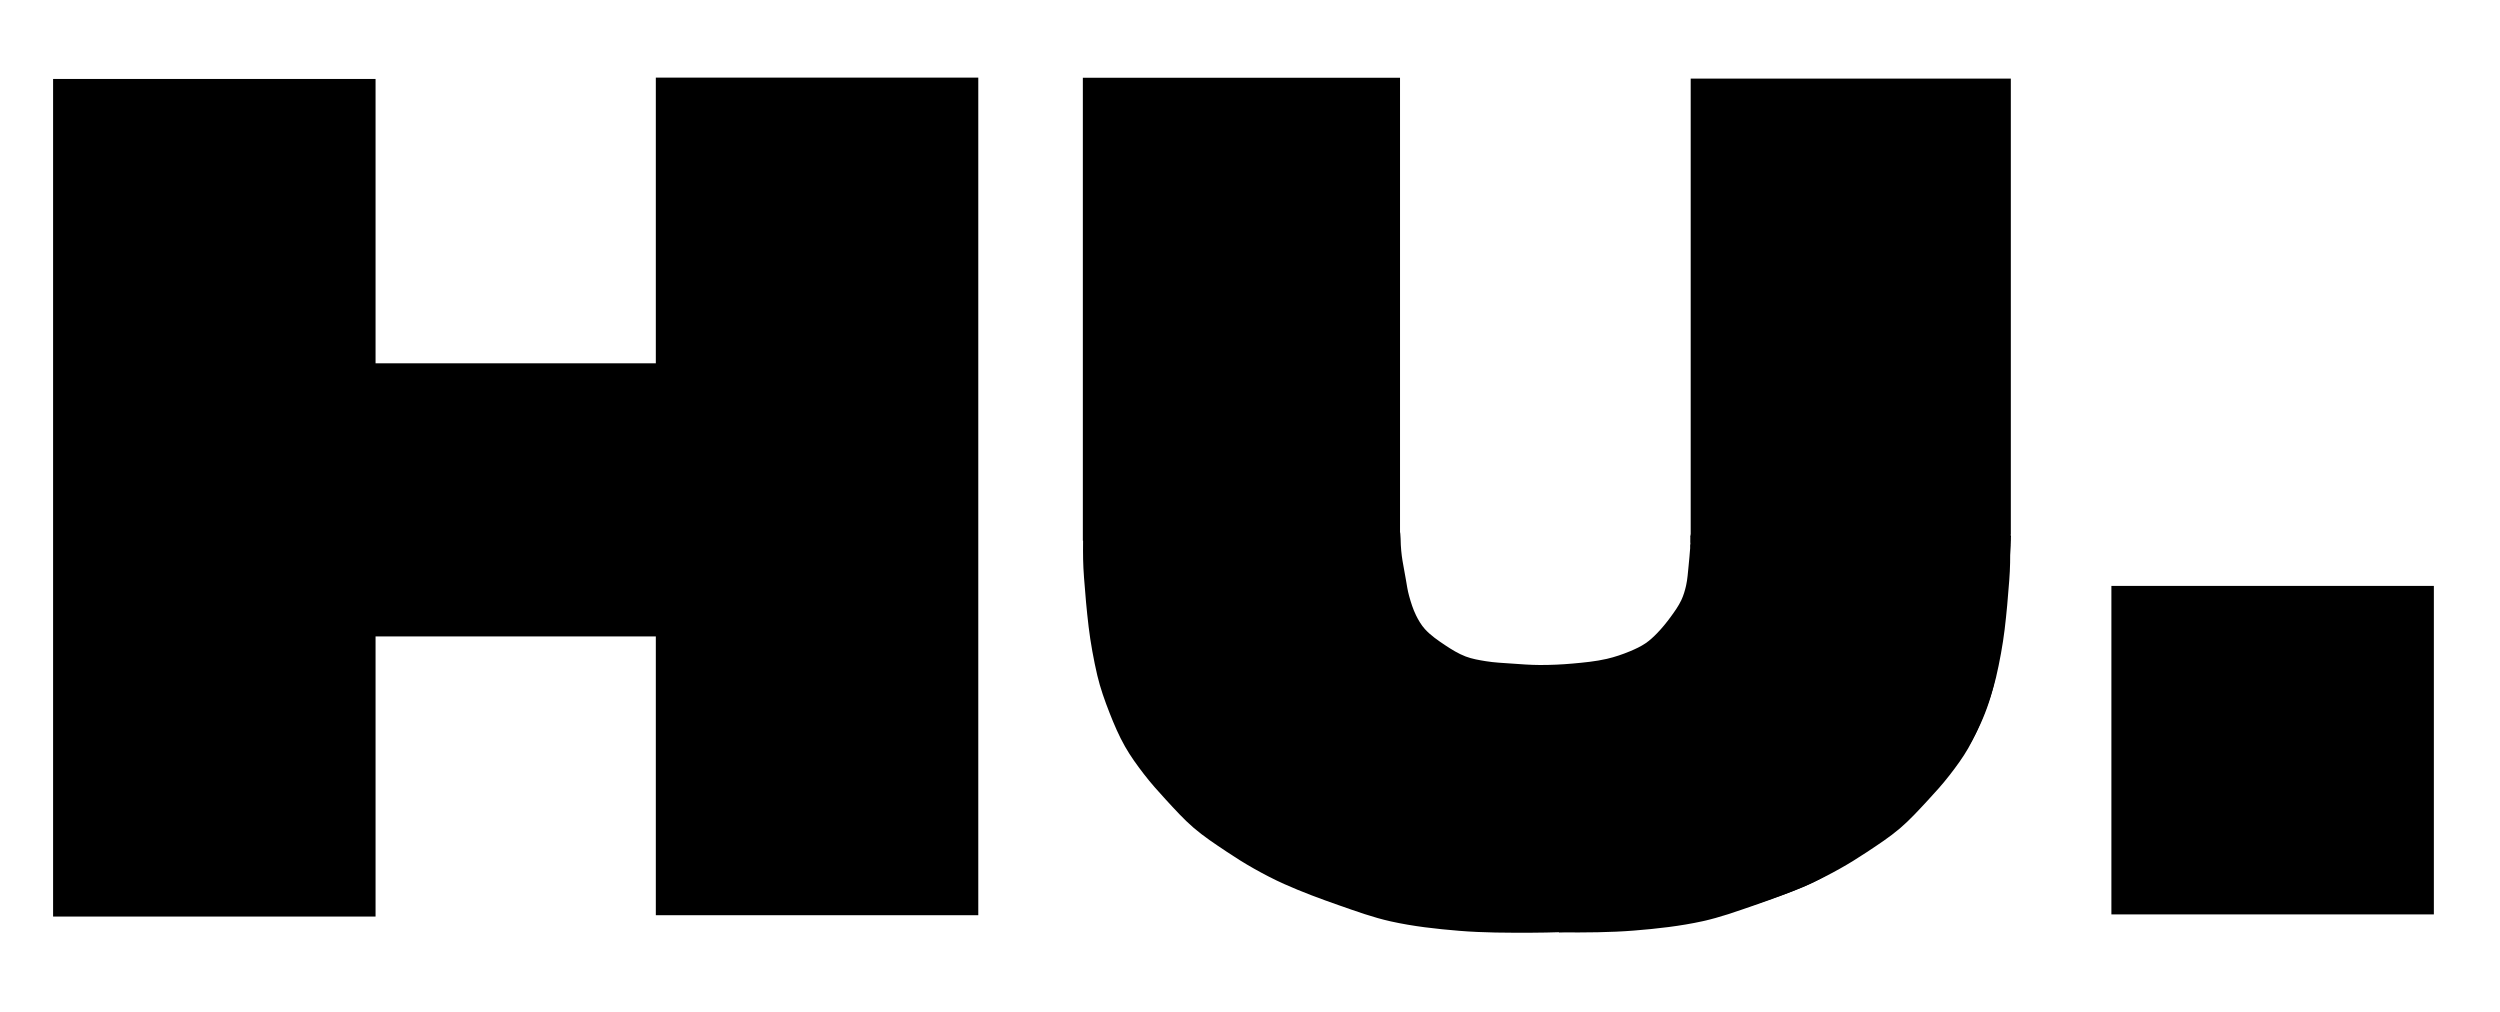<svg xmlns="http://www.w3.org/2000/svg" xml:space="preserve" id="svg1" version="1.1" viewBox="0 0 87.39 35.39" height="35.39mm" width="87.39mm"><defs id="defs1"><clipPath id="clipPath18" clipPathUnits="userSpaceOnUse"><rect y="0.035" x="0.037" height="184" width="387" id="rect19" style="fill:#000000;stroke-width:8.644;paint-order:stroke fill markers"></rect></clipPath><filter height="1" width="1" y="0" x="0" id="filter4" style="color-interpolation-filters:sRGB"><feColorMatrix id="feColorMatrix3" result="color1" values="180" type="hueRotate"></feColorMatrix><feColorMatrix id="feColorMatrix4" result="color2" values="-1 0 0 0 1 0 -1 0 0 1 0 0 -1 0 1 -0.21 -0.72 -0.07 2 0"></feColorMatrix></filter></defs><g id="layer1"><path transform="matrix(0.265,0,0,0.265,-8.741,-7.533)" clip-path="url(#clipPath18)" style="display:none;fill:#ff0000;filter:url(#filter4)" id="path2" fill="#fefefe" d="m 220.5,150.97 c -17.45,-2.69 -33.22,-12.66 -39.5,-24.98 -4.35,-8.52 -5.12,-15.52 -5.71,-52.24 L 174.73,39 h 20.98 20.97 l 0.61,33.5 c 0.67,37.22 0.71,37.47 7.6,41.74 2.75,1.7 4.99,2.09 12,2.09 9.85,-0.01 13.63,-1.44 17.28,-6.56 2.31,-3.25 2.33,-3.5 2.62,-37.02 L 257.08,39 H 278.04 299 l -0.05,32.75 c -0.08,48.45 -0.73,51.87 -11.92,63.06 -11.31,11.31 -24.71,16.07 -47.03,16.7 -7.43,0.21 -16.2,-0.03 -19.5,-0.54 z M 40.69,149.35 C 40.31,148.98 40,123.99 40,93.83 V 39 H 60.98 81.96 L 82.23,57.75 82.5,76.5 H 101 119.5 L 119.77,57.75 120.04,39 h 20.99 20.99 l -0.26,55.25 -0.26,55.25 -19.43,0.27 c -10.79,0.15 -19.83,-0.13 -20.34,-0.64 -0.5,-0.5 -1.16,-9.06 -1.47,-19.02 L 119.7,112 H 100.87 82.04 l -0.27,18.75 -0.27,18.75 -20.06,0.27 c -11.04,0.15 -20.38,-0.04 -20.75,-0.42 z m 272,0 C 312.31,148.98 312,139.07 312,127.33 V 106 h 20.02 20.02 l -0.27,21.75 -0.27,21.75 -19.06,0.27 c -10.49,0.15 -19.37,-0.04 -19.75,-0.42 z m 561.9,-27.41 c -6.02,-1.5 -10.34,-4.66 -13.35,-9.78 -2.66,-4.52 -2.75,-5.19 -3.07,-21.91 L 857.83,73 H 872.42 887 v 13.78 c 0,15.86 0.83,18.22 6.4,18.22 6.1,0 7.05,-2.31 7.45,-18.1 L 901.19,73 H 915.1 929 V 97.5 122 H 915.5 902 v -4 c 0,-4.36 -0.87,-5.04 -2.69,-2.12 -2.98,4.77 -16.53,8.09 -24.72,6.06 z m 199.53,-0.07 c -10.6,-1.76 -19.78,-7.38 -23.37,-14.29 -2.65,-5.12 -2.91,-15.57 -0.5,-20.16 4.72,-8.96 15.97,-14.15 32.81,-15.13 26.13,-1.53 42.03,7.75 42.34,24.71 l 0.1,5.5 -24.25,0.27 c -13.34,0.15 -24.24,0.6 -24.23,1 0.02,1.33 1.45,2.91 3.66,4.08 3.13,1.65 12.55,1.45 14.88,-0.32 1.49,-1.13 5.24,-1.47 16.16,-1.5 13.11,-0.03 14.17,0.11 13.61,1.72 -1.24,3.53 -7.87,9.31 -12.79,11.14 -10.06,3.76 -26.21,5.01 -38.42,2.98 z M 1097,90.62 c 0,-2.15 -2.12,-3.38 -7,-4.06 -5.64,-0.78 -9.89,0.39 -11.78,3.24 l -1.46,2.2 h 10.12 c 7.93,0 10.12,-0.3 10.12,-1.38 z m 46.5,31.05 c -6.75,-2.25 -10.4,-4.57 -11.98,-7.64 -3.27,-6.31 -0.89,-12.3 6.32,-15.92 5.69,-2.84 8.62,-3.33 24.08,-3.99 8.18,-0.35 14.56,-1.05 14.73,-1.62 1.23,-3.89 -9.78,-6.08 -15.72,-3.12 -2.45,1.23 -6.21,1.62 -15.52,1.62 -6.76,0 -12.51,-0.36 -12.78,-0.79 -0.79,-1.28 2.88,-8.5 5.57,-10.98 4.7,-4.32 13.15,-6.47 27.55,-7 20.73,-0.77 30.72,2 36,9.96 2.7,4.09 2.76,4.46 3.08,22.01 l 0.33,17.86 -13.83,-0.28 c -13.48,-0.27 -13.84,-0.34 -14.15,-2.53 -0.4,-2.8 -0.35,-2.8 -6.85,0.38 -6.5,3.18 -20.25,4.22 -26.83,2.04 z m 31.28,-14.23 c 4.39,-3.08 2.83,-4.44 -5.09,-4.44 -8.4,0 -12.06,1.64 -9.78,4.39 1.8,2.17 11.8,2.2 14.87,0.05 z m 115.4,14.5 c -11.1,-1.97 -20.17,-7.9 -21.72,-14.19 l -0.68,-2.75 h 14.61 c 8.04,0 14.61,0.38 14.61,0.84 0,2.51 11.67,4.29 14.88,2.26 2.47,-1.57 0.29,-2.82 -6.11,-3.51 -11.69,-1.27 -24.25,-3.72 -28.42,-5.56 -6.45,-2.84 -8.35,-5.28 -8.35,-10.68 0,-4.09 0.46,-5.1 3.78,-8.25 5.19,-4.94 13.07,-7.26 26.72,-7.86 24.03,-1.06 37.54,4.06 40.96,15.51 l 0.67,2.25 h -13.96 c -11.48,0 -14.06,-0.27 -14.53,-1.5 -0.44,-1.14 -2.28,-1.5 -7.61,-1.5 -6.3,0 -8.61,0.91 -6.17,2.42 0.48,0.29 6.89,1.22 14.25,2.08 17.24,1.99 22.99,3.65 26.3,7.58 1.95,2.32 2.59,4.19 2.59,7.61 0,3.92 -0.52,5.06 -3.78,8.32 -5.5,5.5 -11.76,7.15 -28.72,7.55 -7.7,0.18 -16.39,-0.1 -19.32,-0.62 z m 119.86,-0.08 c -11.03,-1.83 -21.63,-8.53 -24.66,-15.58 -1.77,-4.13 -1.78,-14.39 -0.01,-18.62 2.02,-4.84 9,-10.27 16.52,-12.87 9,-3.12 32.56,-3.35 41,-0.41 6.92,2.41 12.3,7.31 15.06,13.73 3.32,7.72 3.08,7.89 -11.39,7.89 h -12.51 l -1.49,-2.88 c -1.78,-3.44 -3.29,-4.12 -9.21,-4.12 -4.47,0 -8.2,1.32 -9.58,3.4 -1.58,2.36 -0.79,8.5 1.35,10.49 4.09,3.82 15.74,3.52 17.26,-0.44 0.45,-1.17 3.18,-1.45 14.09,-1.45 8.63,0 13.53,0.37 13.53,1.03 0,2.07 -3.15,8.5 -5.3,10.81 -7.43,7.97 -27.06,11.94 -44.66,9.02 z m 80.49,0.14 c -11.14,-2.01 -20.72,-7.34 -24.69,-13.74 -1.92,-3.08 -2.34,-5.13 -2.34,-11.33 0,-6.59 0.36,-8.12 2.75,-11.73 6.12,-9.25 20.09,-13.76 40.08,-12.94 13.76,0.56 20.2,2.22 27.25,7 6.54,4.43 8.92,9.31 8.92,18.24 0,5.64 -0.46,7.75 -2.39,10.85 -5.46,8.77 -16.92,13.53 -34.11,14.17 -5.78,0.21 -12.74,-0.02 -15.47,-0.52 z m 21.22,-19.55 c 3.04,-3.46 2.91,-7.88 -0.32,-11.11 -2.34,-2.34 -3.13,-2.53 -9.13,-2.15 -5.35,0.34 -6.91,0.85 -8.43,2.73 -2.1,2.58 -2.41,6.21 -0.79,9.23 2.84,5.31 14.44,6.12 18.67,1.3 z M 419.07,120.13 C 417.83,117.81 400,74.21 400,73.5 400,73.22 406.45,73 414.34,73 h 14.33 l 1.73,6.25 c 3.95,14.33 4.84,16.91 5.56,16.1 0.42,-0.47 1.52,-4 2.45,-7.85 0.93,-3.85 2.14,-8.7 2.69,-10.77 l 0.99,-3.78 16.21,0.28 16.2,0.27 2.89,11.25 c 1.59,6.19 3.18,11.25 3.54,11.25 0.36,0 1.92,-5.18 3.46,-11.5 L 487.2,73 h 28.18 28.18 l 2.85,10.75 c 1.56,5.91 3.18,11.12 3.59,11.57 0.64,0.71 2.5,-5.2 5.76,-18.32 l 0.87,-3.5 16.1,-0.27 16.1,-0.28 1.03,3.28 c 0.56,1.8 1.47,5.07 2.02,7.27 3.68,14.9 3.69,14.91 6.59,3.5 0.91,-3.57 2.09,-8.19 2.63,-10.27 l 0.99,-3.76 28.14,0.26 28.15,0.27 3.03,11.25 c 1.67,6.19 3.31,11.25 3.65,11.25 0.34,0 1.91,-5.18 3.5,-11.5 l 2.9,-11.5 h 16.14 16.14 l 2.79,10.75 c 1.54,5.91 3.11,11.12 3.5,11.57 0.62,0.71 2.5,-5.31 5.73,-18.32 l 0.86,-3.5 13.77,-0.28 c 13.27,-0.27 13.74,-0.21 13.14,1.68 -0.34,1.08 -4.81,12 -9.93,24.28 l -9.31,22.32 h -15.36 -15.36 l -2.2,-8 c -1.21,-4.4 -2.73,-10.01 -3.38,-12.46 -1.45,-5.49 -1.97,-4.67 -4.99,7.96 -3.43,14.29 -1.64,13.1 -19.13,12.78 l -15.04,-0.28 -9.31,-22.81 c -5.12,-12.55 -9.55,-23.06 -9.86,-23.36 -0.3,-0.3 -1.27,1.19 -2.17,3.31 -0.89,2.12 -4.79,11.51 -8.67,20.86 -3.88,9.35 -7.69,18.25 -8.48,19.78 l -1.42,2.77 -15.12,-0.27 -15.12,-0.28 -3.09,-11.67 c -1.7,-6.42 -3.37,-11.95 -3.71,-12.29 -0.34,-0.33 -1.6,3.34 -2.8,8.17 -1.2,4.84 -2.63,10.48 -3.17,12.54 l -0.99,3.75 h -14.84 c -10.66,0 -15.12,-0.35 -15.85,-1.25 -0.55,-0.69 -4.92,-10.93 -9.7,-22.75 -4.79,-11.82 -9.05,-21.86 -9.47,-22.3 -0.42,-0.45 -5.18,9.79 -10.57,22.75 l -9.8,23.55 h -15.31 -15.3 l -0.98,-3.75 c -0.54,-2.06 -1.99,-7.69 -3.24,-12.5 -1.24,-4.81 -2.53,-8.75 -2.85,-8.75 -0.33,0 -1.94,5.51 -3.59,12.25 l -3,12.25 -15.16,0.28 c -14.1,0.25 -15.23,0.14 -16.19,-1.65 z M 741,108.5 V 95 H 755.5 770 V 108.5 122 H 755.5 741 Z m 38.69,12.86 C 779.31,120.98 779,105.67 779,87.33 V 54 h 14.5 14.5 v 13.1 13.11 l 3.39,-2.98 c 6.33,-5.55 20.12,-6.75 28.42,-2.46 2.03,1.05 5.04,3.82 6.69,6.15 l 3,4.24 0.31,18.42 0.31,18.42 H 836.06 822 v -12.85 c 0,-14.96 -0.95,-18.76 -4.9,-19.63 -3.8,-0.83 -7.94,0.95 -8.58,3.69 -0.29,1.26 -0.64,8.14 -0.78,15.29 l -0.24,13 -13.56,0.28 c -7.45,0.15 -13.86,-0.04 -14.25,-0.42 z m 173.6,-1.11 c -0.36,-0.96 -4.83,-12 -9.92,-24.53 l -9.27,-22.77 14.61,0.27 14.61,0.28 2.95,10.5 c 1.62,5.78 3.15,10.71 3.4,10.97 0.88,0.94 2.03,-2.23 4.34,-12 L 976.36,73 h 16.28 16.28 l 0.98,3.75 c 0.54,2.06 1.72,6.68 2.63,10.25 2.91,11.43 2.85,11.46 6.46,-3 0.62,-2.47 1.58,-5.96 2.14,-7.75 l 1.03,-3.25 h 13.42 c 7.38,0 13.42,0.34 13.42,0.75 0,0.41 -4.42,11.32 -9.83,24.25 l -9.82,23.5 h -15.42 -15.41 l -1.82,-7 c -5.46,-21.04 -4.99,-20.85 -9.18,-3.75 L 984.77,122 h -15.42 c -13.76,0 -15.48,-0.19 -16.06,-1.75 z M 1214,97.5 V 73 h 13.5 13.5 v 5 c 0,2.75 0.24,5 0.53,5 0.29,0 1.93,-1.6 3.65,-3.55 4.28,-4.88 7.76,-6.45 14.27,-6.45 h 5.55 v 9.87 9.87 l -8.04,0.47 c -8.82,0.51 -12.86,2.48 -14.09,6.88 -0.37,1.33 -0.72,6.8 -0.77,12.16 L 1242,122 h -14 -14 z m 134,11 V 95 h 14.5 14.5 v 13.5 13.5 h -14.5 -14.5 z m 201.69,12.86 C 1549.31,120.98 1549,109.94 1549,96.83 V 73 h 14 14 v 3.92 3.93 l 2.85,-2.86 c 3.96,-3.95 12.84,-6.41 20.36,-5.63 6.9,0.73 10.82,2.55 13.64,6.36 l 2.05,2.78 1.51,-2.11 c 2.11,-2.95 10.93,-6.52 17.61,-7.13 7.25,-0.65 15.64,1.73 19.2,5.45 5.05,5.27 5.78,8.71 5.78,27.26 V 122 h -14 -14 v -12.85 c 0,-14.57 -1.01,-18.86 -4.67,-19.78 -3.36,-0.85 -7.16,1.06 -8.35,4.18 -0.54,1.42 -0.98,8.4 -0.98,15.52 V 122 h -12.85 -12.86 l -0.55,-14.71 c -0.51,-13.83 -0.69,-14.83 -2.86,-16.59 -2.4,-1.94 -7.23,-1.75 -9.35,0.37 -0.57,0.56 -1.25,7.64 -1.53,15.73 l -0.5,14.7 -13.56,0.28 c -7.45,0.15 -13.86,-0.04 -14.25,-0.42 z"></path><rect y="2.76" x="1.856" height="29.279" width="11.272" id="rect30" style="fill:#000000;stroke-width:3.354;paint-order:stroke fill markers"></rect><rect y="2.713" x="22.925" height="29.279" width="11.272" id="rect30-5" style="fill:#000000;stroke-width:3.354;paint-order:stroke fill markers"></rect><rect y="2.718" x="37.852" height="16.183" width="11.087" id="rect30-5-4" style="fill:#000000;stroke-width:2.473;paint-order:stroke fill markers"></rect><path d="M 59.1,2.747 V 18.971 l 11.168,0.039 0.005,-0.086 0.006,-0.031 5.16e-4,-0.027 5.14e-4,-0.027 v -0.023 -0.023 l 9.93e-4,-0.017 0.002,-0.015 0.002,-0.014 9.93e-4,-0.011 5.16e-4,-0.01 v -0.009 -0.008 -0.008 l 5.14e-4,-0.011 5.16e-4,-0.009 0.003,-0.02 V 2.747 Z" style="fill:#000000;stroke-width:2.488;paint-order:stroke fill markers" id="rect30-5-3"></path><rect y="20.481" x="73.806" height="11.483" width="11.272" id="rect30-5-9" style="fill:#000000;stroke-width:2.101;paint-order:stroke fill markers"></rect><rect y="12.7" x="12.667" height="9.547" width="10.947" id="rect31" style="fill:#000000;stroke-width:2.28;paint-order:stroke fill markers"></rect><path d="m 43.352,16.053 c -2.779,0.001 -5.475,0.881 -5.492,2.838 -0.004,0.515 -0.003,0.821 0.033,1.3 0.043,0.582 0.092,1.14 0.161,1.719 0.063,0.532 0.18,1.174 0.302,1.695 0.106,0.451 0.263,0.89 0.432,1.321 0.157,0.4 0.326,0.796 0.538,1.169 0.191,0.337 0.42,0.652 0.656,0.959 0.241,0.314 0.505,0.61 0.773,0.901 0.312,0.338 0.621,0.682 0.97,0.982 0.358,0.307 0.754,0.568 1.146,0.83 0.313,0.21 0.633,0.411 0.962,0.596 0.344,0.194 0.695,0.377 1.055,0.538 0.625,0.28 1.269,0.518 1.916,0.744 0.595,0.208 1.191,0.425 1.807,0.562 0.788,0.176 1.595,0.265 2.4,0.331 0.842,0.069 1.689,0.069 2.535,0.066 0.67,-0.002 1.34,-0.028 2.009,-0.066 0.814,-0.046 1.627,-0.105 2.437,-0.198 0.596,-0.068 1.194,-0.134 1.78,-0.265 0.672,-0.15 1.329,-0.37 1.98,-0.595 0.57,-0.197 1.145,-0.389 1.684,-0.661 0.5,-0.252 0.961,-0.576 1.423,-0.893 0.409,-0.281 0.807,-0.579 1.192,-0.893 0.424,-0.346 0.839,-0.705 1.227,-1.091 0.376,-0.376 0.738,-0.769 1.063,-1.191 0.258,-0.335 0.505,-0.683 0.7,-1.058 0.256,-0.494 0.464,-1.017 0.605,-1.554 0.187,-0.711 0.221,-1.454 0.314,-2.183 0.123,-0.961 0.267,-1.921 0.325,-2.887 3.2e-5,-5.33e-4 8e-6,-0.001 1.2e-5,-0.002 2.04e-4,-0.025 2.11e-4,-0.051 6.12e-4,-0.076 3.37e-4,-0.021 0.001,-0.043 0.002,-0.064 2.6e-4,-0.011 4.99e-4,-0.022 7.79e-4,-0.033 2.27e-4,-0.009 4.87e-4,-0.018 7.29e-4,-0.027 2.47e-4,-0.009 5.76e-4,-0.018 7.35e-4,-0.027 1.33e-4,-0.008 1.24e-4,-0.015 1.86e-4,-0.023 6.2e-5,-0.008 -1.03e-4,-0.016 1.85e-4,-0.023 2.12e-4,-0.006 6.85e-4,-0.011 0.001,-0.017 4.51e-4,-0.005 9.37e-4,-0.01 0.002,-0.015 6.36e-4,-0.005 0.002,-0.009 0.002,-0.014 4.65e-4,-0.004 9.53e-4,-0.007 0.001,-0.011 l 4e-6,-5.17e-4 4e-6,-5.16e-4 -0.045,-0.025 -0.025,-0.005 C 67.614,16.057 61.869,16.154 59.119,18.699 c -0.015,0.014 0.005,-0.077 -0.004,-0.06 9.59e-4,0.005 -0.021,0.107 -0.029,0.12 0.015,0.019 0.002,0.02 0.004,0.029 l 0.001,0.032 -2.1e-4,0.026 -2.36e-4,0.029 -2.68e-4,0.034 -2.32e-4,0.029 -2.89e-4,0.036 -2.18e-4,0.027 -0.009,0.069 c 0.003,0.031 0.004,0.062 0.001,0.09 -0.017,0.204 -0.032,0.408 -0.054,0.612 -0.025,0.232 -0.037,0.467 -0.088,0.695 -0.04,0.175 -0.091,0.35 -0.168,0.513 -0.098,0.207 -0.232,0.394 -0.367,0.579 -0.148,0.203 -0.307,0.399 -0.482,0.579 -0.123,0.126 -0.252,0.248 -0.398,0.347 -0.169,0.115 -0.357,0.202 -0.546,0.281 -0.262,0.109 -0.532,0.201 -0.809,0.265 -0.395,0.091 -0.8,0.129 -1.203,0.165 -0.378,0.034 -0.757,0.051 -1.136,0.05 -0.33,-0.001 -0.659,-0.026 -0.987,-0.05 -0.302,-0.021 -0.606,-0.034 -0.905,-0.083 -0.239,-0.039 -0.481,-0.079 -0.706,-0.165 -0.256,-0.098 -0.493,-0.245 -0.721,-0.397 -0.25,-0.167 -0.502,-0.339 -0.704,-0.562 -0.127,-0.141 -0.225,-0.309 -0.309,-0.48 -0.106,-0.215 -0.178,-0.447 -0.242,-0.678 -0.051,-0.184 -0.08,-0.374 -0.111,-0.562 -0.078,-0.477 -0.177,-0.817 -0.186,-1.439 -0.027,-1.854 -2.83,-2.779 -5.609,-2.778 z" style="fill:#000000;stroke-width:2.282;paint-order:stroke fill markers" id="path31"></path><path d="m 64.776,16.206 c -2.779,-0.001 -5.582,0.915 -5.609,2.75 -0.009,0.616 -0.109,0.952 -0.187,1.424 -0.031,0.187 -0.06,0.374 -0.111,0.557 -0.064,0.229 -0.136,0.458 -0.242,0.671 -0.084,0.169 -0.181,0.335 -0.309,0.475 -0.201,0.221 -0.454,0.392 -0.703,0.557 -0.228,0.151 -0.465,0.296 -0.721,0.393 -0.226,0.086 -0.468,0.125 -0.706,0.164 -0.299,0.048 -0.603,0.061 -0.905,0.082 -0.117,0.008 -0.235,0.016 -0.352,0.024 0.105,0.102 0.2,0.214 0.285,0.335 0.063,0.089 0.115,0.183 0.173,0.275 0.223,0.395 0.313,0.835 0.362,1.28 0.026,0.276 0.032,0.554 0.037,0.831 0.001,0.297 0.004,0.595 0.017,0.892 0.01,0.369 0.08,0.733 0.126,1.099 0.05,0.36 0.115,0.718 0.166,1.077 0.009,0.058 0.017,0.116 0.023,0.174 2.038,0.496 0.248,1.241 -1.338,1.93 0.037,0.218 0.044,0.438 -0.009,0.657 -0.093,0.384 -0.17,0.583 -0.285,0.74 0.032,2.15e-4 0.064,4.02e-4 0.097,5.12e-4 0.845,0.003 1.693,0.003 2.535,-0.065 0.805,-0.065 1.612,-0.154 2.4,-0.327 0.616,-0.136 1.211,-0.351 1.807,-0.557 0.647,-0.224 1.29,-0.46 1.916,-0.737 0.36,-0.16 0.711,-0.341 1.055,-0.533 0.329,-0.183 0.649,-0.382 0.962,-0.59 0.392,-0.26 0.788,-0.518 1.146,-0.822 0.349,-0.297 0.658,-0.637 0.969,-0.972 0.268,-0.288 0.532,-0.581 0.773,-0.892 0.236,-0.304 0.465,-0.615 0.656,-0.949 0.211,-0.369 0.381,-0.762 0.537,-1.158 0.169,-0.427 0.326,-0.861 0.431,-1.308 0.122,-0.516 0.239,-1.152 0.302,-1.679 0.069,-0.573 0.117,-1.126 0.16,-1.702 0.036,-0.474 0.037,-0.778 0.033,-1.287 -0.016,-1.938 -2.713,-2.808 -5.492,-2.81 z m -21.126,0.698 c -0.307,-0.009 -0.615,-0.004 -0.92,0.014 0.311,0.02 0.623,0.053 0.933,0.081 0.289,-0.021 0.579,-0.027 0.869,-0.032 -0.292,-0.034 -0.586,-0.055 -0.881,-0.063 z m 2.328,0.339 c 0.054,0.023 0.109,0.046 0.163,0.07 0.068,0.012 0.136,0.025 0.204,0.037 -0.121,-0.038 -0.244,-0.074 -0.367,-0.107 z m 7.134,14.842 c -0.172,0.184 -0.13,0.348 0.259,0.481 0.14,0.006 0.28,0.01 0.421,0.014 -0.105,-0.048 -0.207,-0.105 -0.305,-0.171 -0.105,-0.087 -0.217,-0.166 -0.313,-0.261 -0.021,-0.021 -0.042,-0.041 -0.061,-0.063 z" style="fill:#000000;stroke-width:2.27;paint-order:stroke fill markers" id="path31-8"></path><path id="path43" d="m 70.311,19.116 c -0.04,0.704 -0.068,1.409 -0.119,2.113 -0.022,0.312 -0.046,0.624 -0.082,0.935 -0.035,0.305 -0.072,0.61 -0.129,0.912 -0.031,0.165 -0.078,0.327 -0.117,0.491" style="fill:none;stroke-width:2.287;paint-order:stroke fill markers"></path><path id="path44" d="m 70.303,19.13 c -0.021,0.452 -0.034,0.905 -0.064,1.356 -0.038,0.558 -0.08,1.117 -0.146,1.672 -0.051,0.425 -0.129,0.846 -0.193,1.269" style="fill:none;stroke-width:2.287;paint-order:stroke fill markers"></path><path id="path45" d="m 70.342,18.728 c -0.017,0.405 -0.021,0.811 -0.05,1.215 -0.025,0.362 -0.065,0.723 -0.107,1.083 -0.013,0.112 -0.03,0.223 -0.045,0.335" style="fill:none;stroke-width:2.287;paint-order:stroke fill markers"></path><path id="path46" d="m 70.288,19.091 c -0.022,0.959 -0.01,1.985 -0.124,2.968 -0.083,0.716 -0.251,1.386 -0.405,2.125" style="fill:none;stroke-width:2.287;paint-order:stroke fill markers"></path><path id="path52" d="m 70.337,19.074 c 0,0 -0.039,1.993 -0.123,2.986 -0.029,0.343 -0.069,0.686 -0.132,1.025 -0.085,0.457 -0.182,0.915 -0.331,1.356 -0.15,0.444 -0.562,1.29 -0.562,1.29" style="fill:none;stroke-width:2.287;paint-order:stroke fill markers"></path><path id="path53" d="m 70.313,18.984 c 0.88,0.058 0.035,1.766 -0.033,2.646 -0.042,0.544 -0.11,1.089 -0.232,1.621 -0.098,0.428 0.033,1.349 -0.397,1.257 -1.812,-0.391 -1.189,-5.645 0.661,-5.523 z" style="fill:none;stroke-width:2.287;paint-order:stroke fill markers"></path><path id="path54" d="m 70.28,19.05 c 0.968,0.07 0.056,1.944 -0.033,2.91 -0.047,0.513 -0.139,1.022 -0.265,1.521 -0.128,0.507 0.013,1.606 -0.496,1.488 -1.94,-0.449 -1.192,-6.064 0.794,-5.92 z" style="fill:none;stroke-width:2.287;paint-order:stroke fill markers"></path><path id="path55" d="m 70.299,19.036 c 0.747,0.042 0.02,1.498 -0.023,2.245 -0.034,0.587 -0.074,1.177 -0.187,1.754 -0.07,0.358 0.054,1.122 -0.304,1.052 -1.662,-0.322 -1.175,-5.146 0.514,-5.051 z" style="fill:none;stroke-width:2.287;paint-order:stroke fill markers"></path></g></svg>
